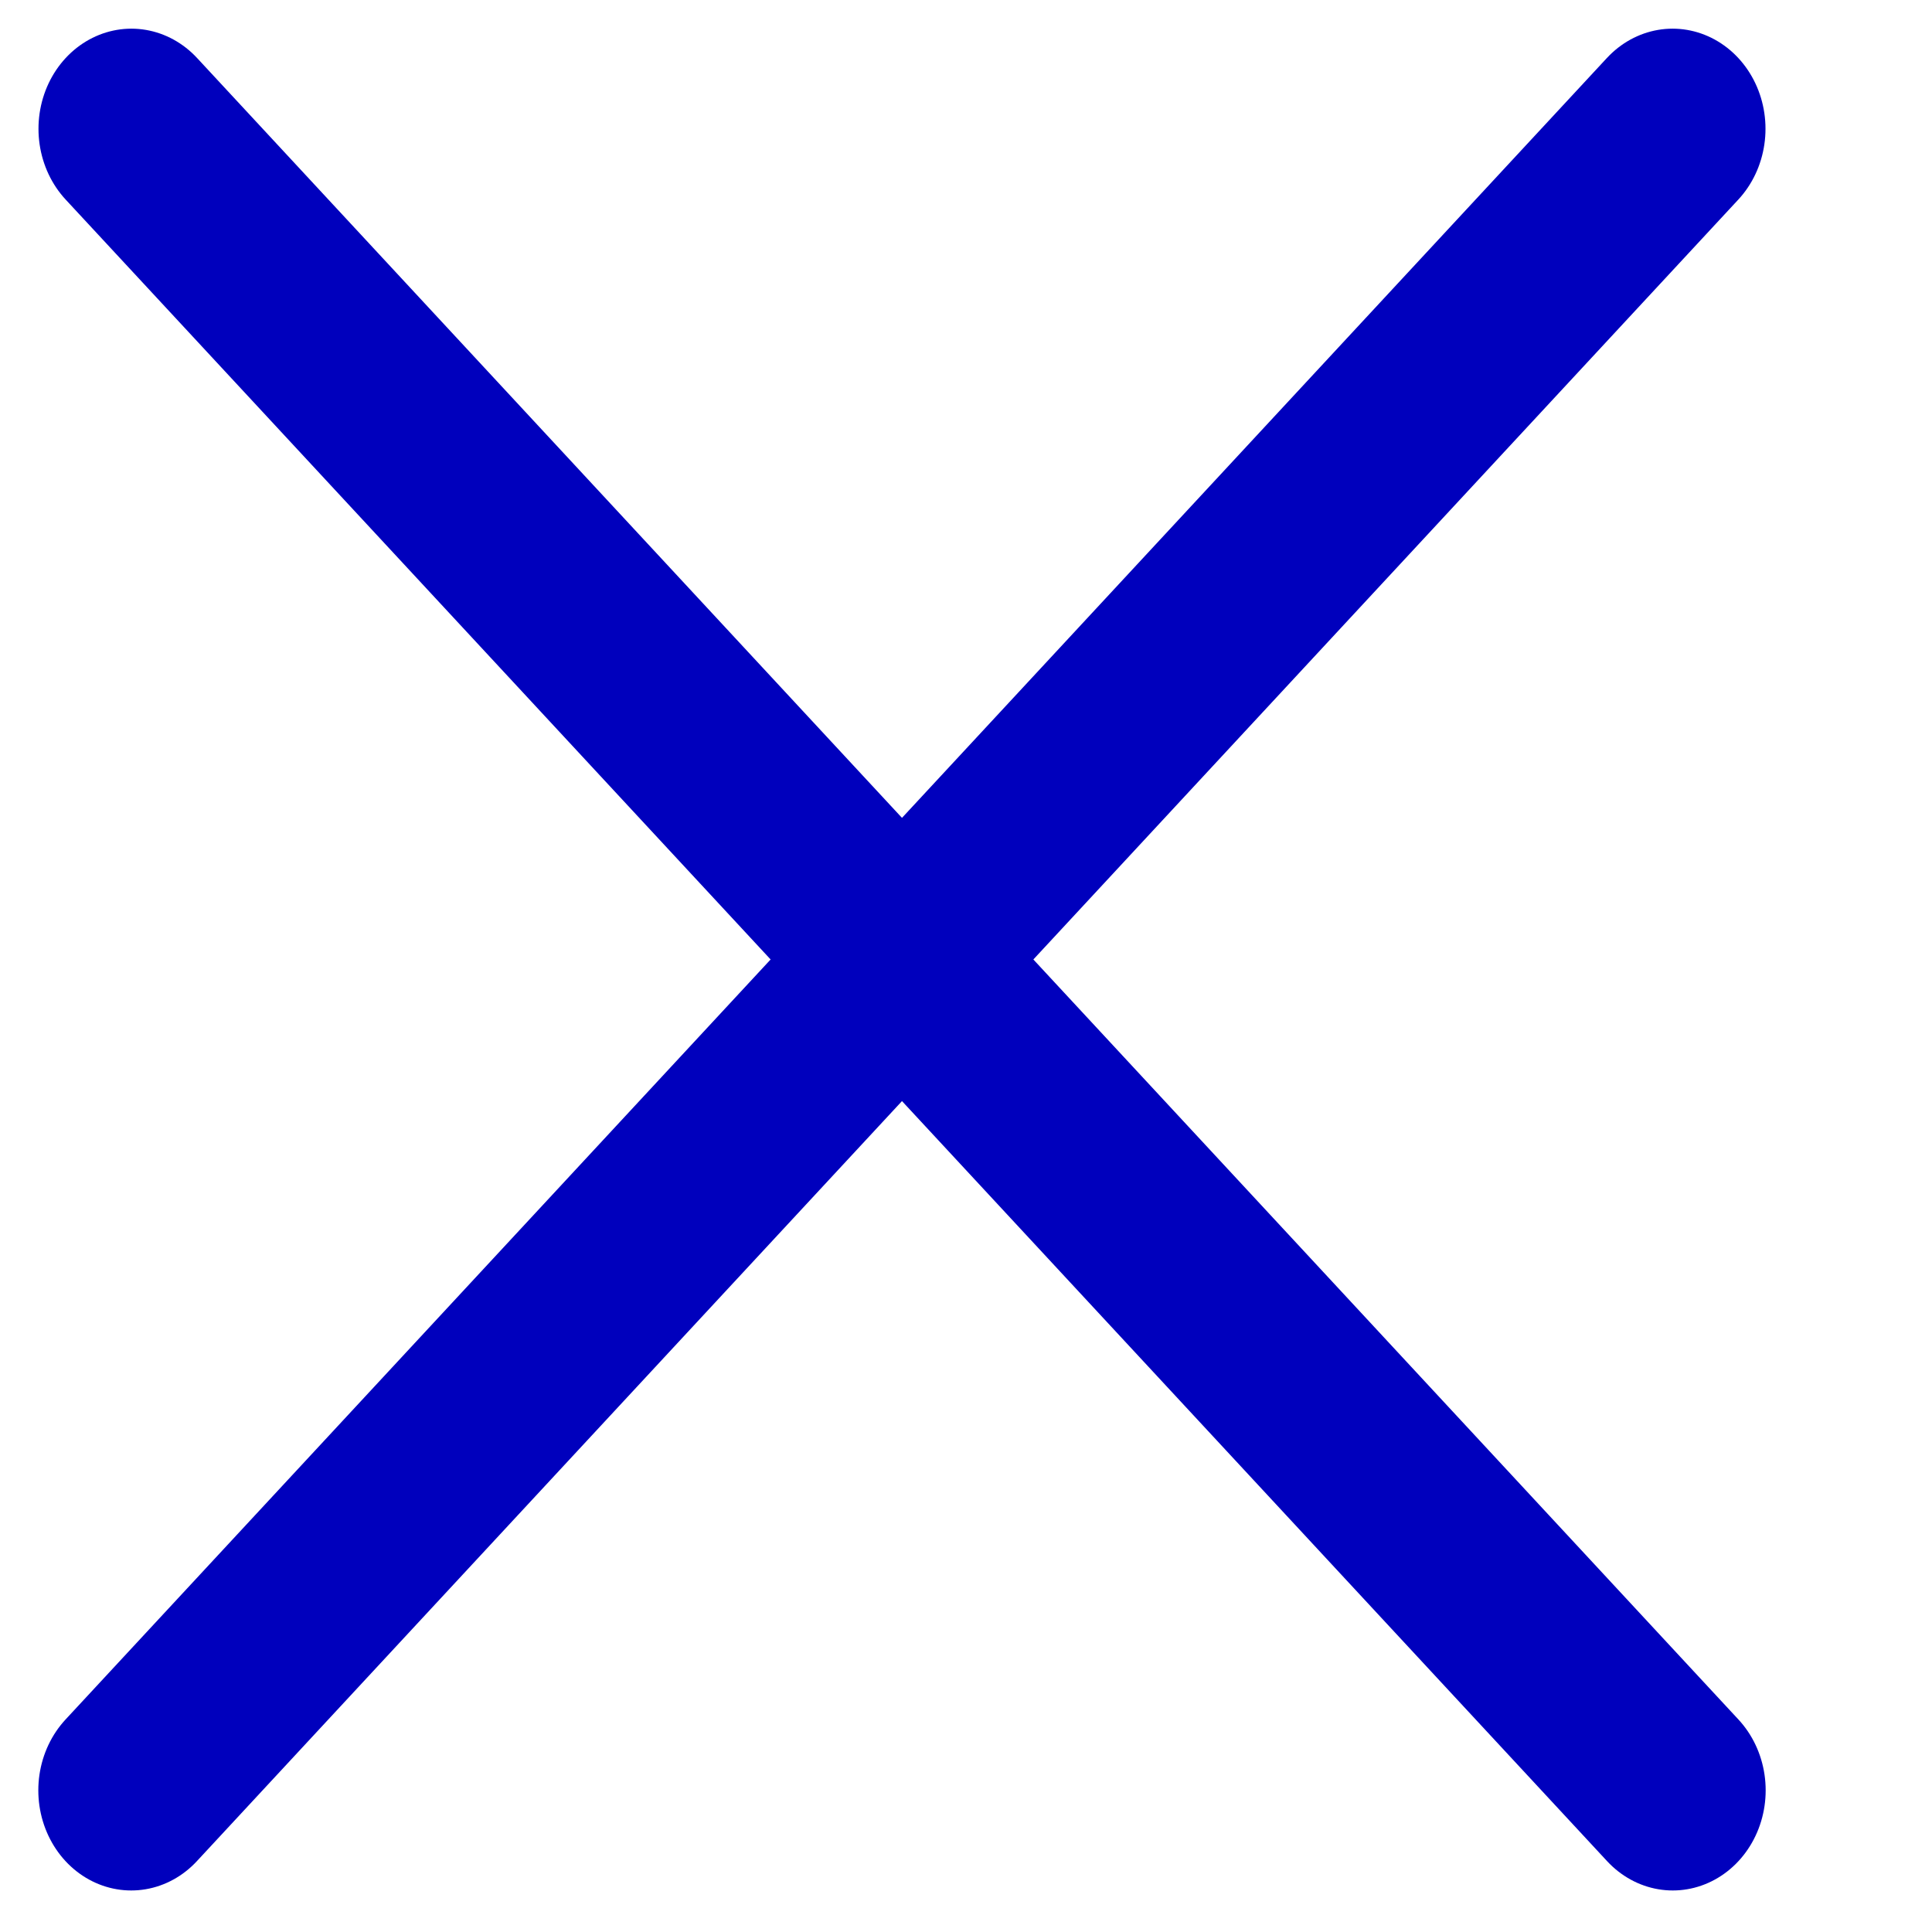 <svg width="15" height="15" viewBox="0 0 15 15" fill="none" xmlns="http://www.w3.org/2000/svg">
<line x1="0.75" y1="-0.75" x2="18.349" y2="-0.75" transform="matrix(0.68 0.733 -0.68 0.733 0 1)" stroke="#0000BD" stroke-width="1.5" stroke-linecap="round"/>
<line x1="0.75" y1="-0.75" x2="18.349" y2="-0.75" transform="matrix(-0.68 0.733 0.68 0.733 14.006 1)" stroke="#0000BD" stroke-width="1.5" stroke-linecap="round"/>
</svg>
